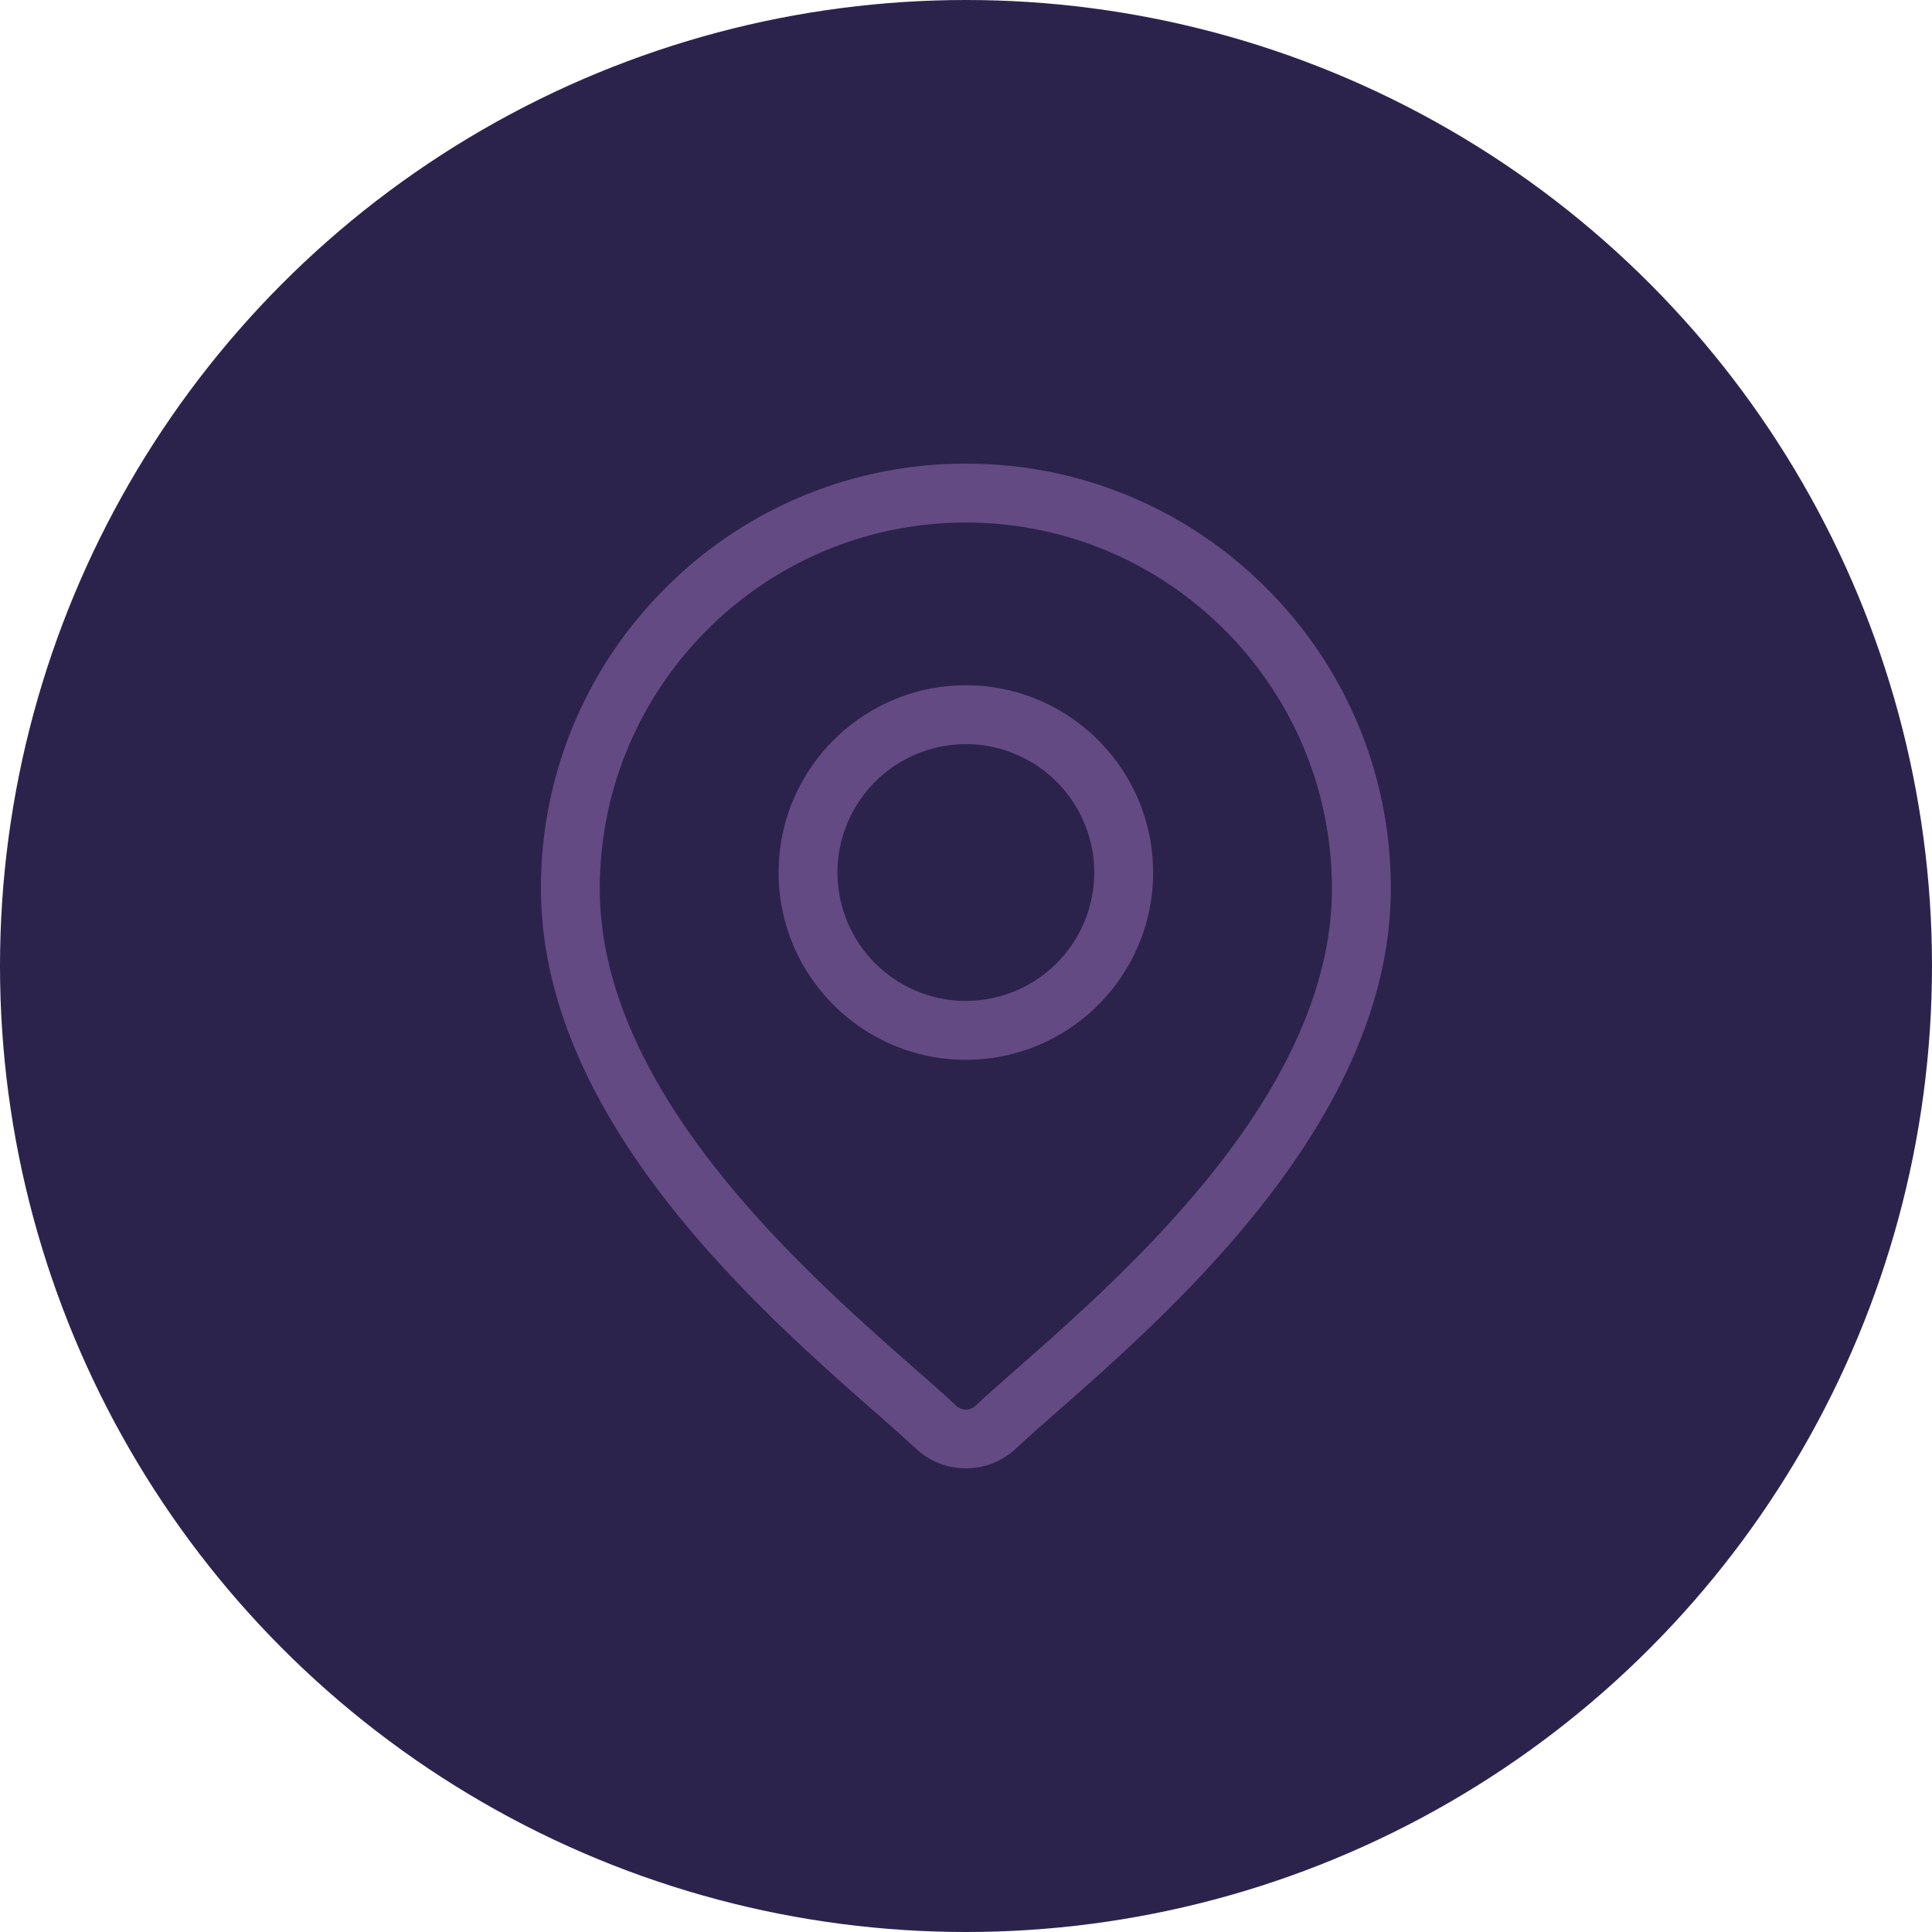 <svg xmlns="http://www.w3.org/2000/svg" width="100" height="100" fill="none"><circle cx="50" cy="50" r="50" fill="#2C234D"/><path fill="#634a83" d="M65.545 30.442A21.85 21.85 0 0 0 49.993 24a21.85 21.85 0 0 0-15.551 6.442A21.85 21.85 0 0 0 28 45.993c0 11.884 11.237 21.769 17.273 27.08a103.87 103.87 0 0 1 2.141 1.914A3.77 3.77 0 0 0 49.994 76a3.77 3.77 0 0 0 2.579-1.013c.577-.54 1.301-1.177 2.14-1.915 6.037-5.31 17.274-15.195 17.274-27.079a21.85 21.85 0 0 0-6.442-15.551ZM52.701 70.785c-.857.754-1.597 1.406-2.208 1.976a.735.735 0 0 1-1 0c-.61-.57-1.35-1.222-2.208-1.976-5.675-4.992-16.24-14.285-16.24-24.792 0-10.447 8.5-18.947 18.948-18.947s18.947 8.5 18.947 18.947c0 10.507-10.563 19.8-16.239 24.792Z"/><path fill="#634a83" d="M49.993 35.47c-5.344 0-9.692 4.348-9.692 9.692 0 5.345 4.348 9.693 9.692 9.693 5.345 0 9.692-4.348 9.692-9.693 0-5.344-4.347-9.692-9.692-9.692Zm0 16.338a6.654 6.654 0 0 1-6.646-6.646 6.654 6.654 0 0 1 6.646-6.646 6.654 6.654 0 0 1 6.646 6.646 6.654 6.654 0 0 1-6.646 6.646Z"/></svg>